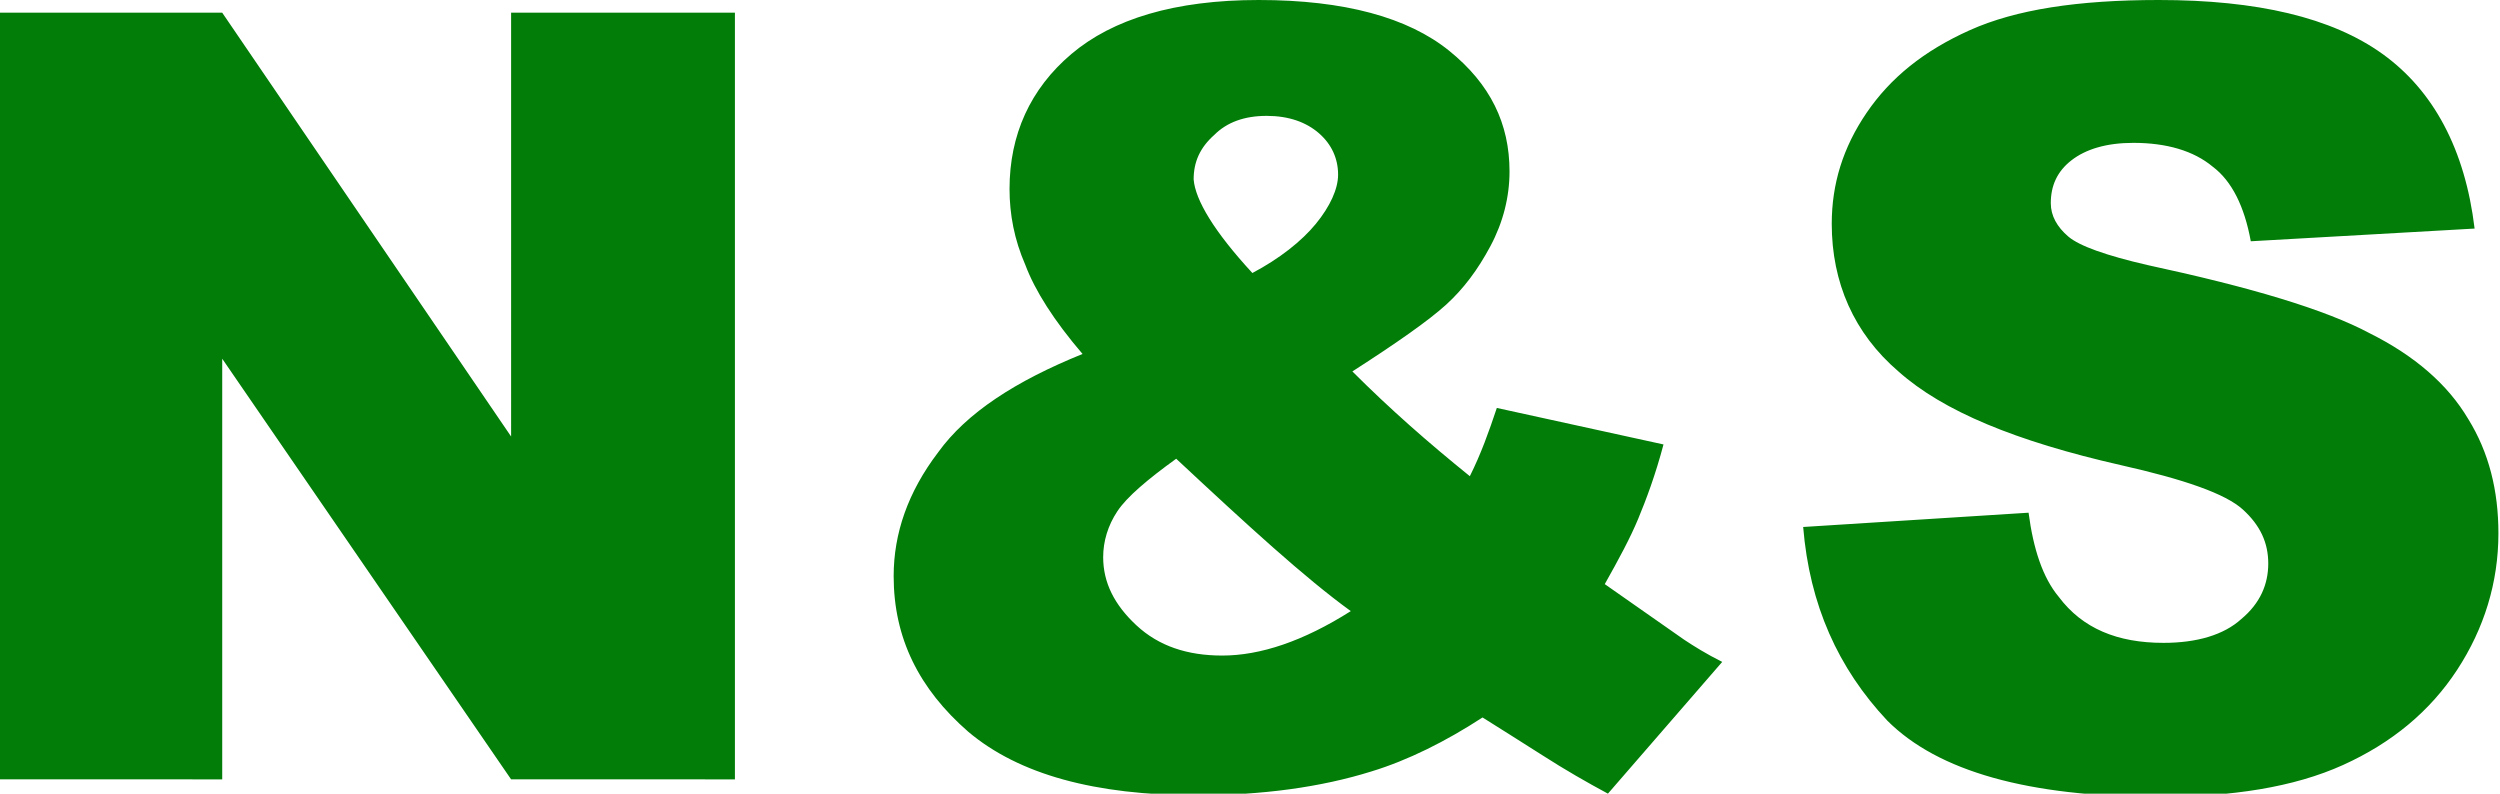<svg xmlns="http://www.w3.org/2000/svg" xml:space="preserve" id="Layer_1" x="0" y="0" style="enable-background:new 0 0 157.5 50" version="1.1" viewBox="0 0 157.5 50"><style type="text/css">.st0{fill:#027d08}</style><g><g><path d="M0 .8h14l18.2 26.7V.8h14.1v48.3H32.2L14 22.6v26.5H0V.8zM94.3 25.7l10.5 2.3c-.5 1.9-1.1 3.5-1.6 4.7-.5 1.2-1.2 2.5-2.1 4.1l5 3.5c.6.4 1.4.9 2.4 1.4l-7.2 8.3c-1.3-.7-2.7-1.5-4.1-2.4-1.4-.9-2.7-1.7-3.8-2.4-2.3 1.5-4.7 2.7-7 3.4-3.2 1-6.9 1.5-11 1.5-6.4 0-11.2-1.3-14.4-4-3.1-2.7-4.7-5.9-4.7-9.8 0-2.7.9-5.3 2.8-7.8 1.8-2.5 4.9-4.5 9.1-6.2-1.8-2.1-3-4-3.6-5.6-.7-1.6-1-3.2-1-4.8 0-3.4 1.3-6.3 3.9-8.5S74 0 79.3 0c5.4 0 9.4 1.1 12 3.2 2.6 2.1 3.8 4.6 3.8 7.6 0 1.6-.4 3.2-1.2 4.7-.8 1.5-1.7 2.7-2.8 3.7s-3.1 2.4-5.9 4.2c2.4 2.4 4.8 4.5 7.4 6.6.7-1.4 1.2-2.8 1.7-4.3zm-20.2 3.2c-1.8 1.3-3.1 2.4-3.7 3.3-.6.9-.9 1.9-.9 2.9 0 1.6.7 3 2.1 4.3 1.4 1.3 3.2 1.9 5.4 1.9 2.4 0 5.1-.9 8.1-2.8-2.9-2.1-6.5-5.4-11-9.6zm4.8-11.7c1.7-.9 3.1-2 4-3.1.9-1.1 1.4-2.2 1.4-3.1 0-1-.4-1.9-1.2-2.6-.8-.7-1.9-1.1-3.3-1.1s-2.5.4-3.3 1.2c-.9.8-1.3 1.7-1.3 2.8.1 1.3 1.3 3.3 3.7 5.9zM113.6 33.2l14.2-.9c.3 2.3.9 4.1 1.9 5.3 1.5 2 3.7 2.9 6.6 2.9 2.1 0 3.8-.5 4.9-1.5 1.2-1 1.7-2.2 1.7-3.5 0-1.3-.5-2.4-1.6-3.4s-3.7-1.9-7.7-2.8c-6.6-1.5-11.2-3.4-14-5.9-2.8-2.4-4.2-5.6-4.2-9.3 0-2.5.7-4.8 2.2-7s3.6-3.9 6.5-5.2C127 .6 130.9 0 136 0c6.2 0 10.9 1.1 14.1 3.4 3.2 2.3 5.2 6 5.8 11l-14.1.8c-.4-2.2-1.2-3.8-2.4-4.7-1.2-1-2.9-1.5-5-1.5-1.7 0-3 .4-3.9 1.1-.9.7-1.3 1.6-1.3 2.7 0 .8.4 1.5 1.1 2.1.7.6 2.4 1.2 5 1.8 6.5 1.4 11.2 2.8 14 4.3 2.8 1.4 4.9 3.2 6.2 5.4 1.3 2.1 1.9 4.5 1.9 7.2 0 3.1-.9 6-2.6 8.6-1.7 2.6-4.1 4.6-7.2 6-3.1 1.4-7 2-11.6 2-8.2 0-13.9-1.6-17.1-4.8-3.1-3.3-4.9-7.3-5.3-12.2z" class="st0"/></g></g></svg>